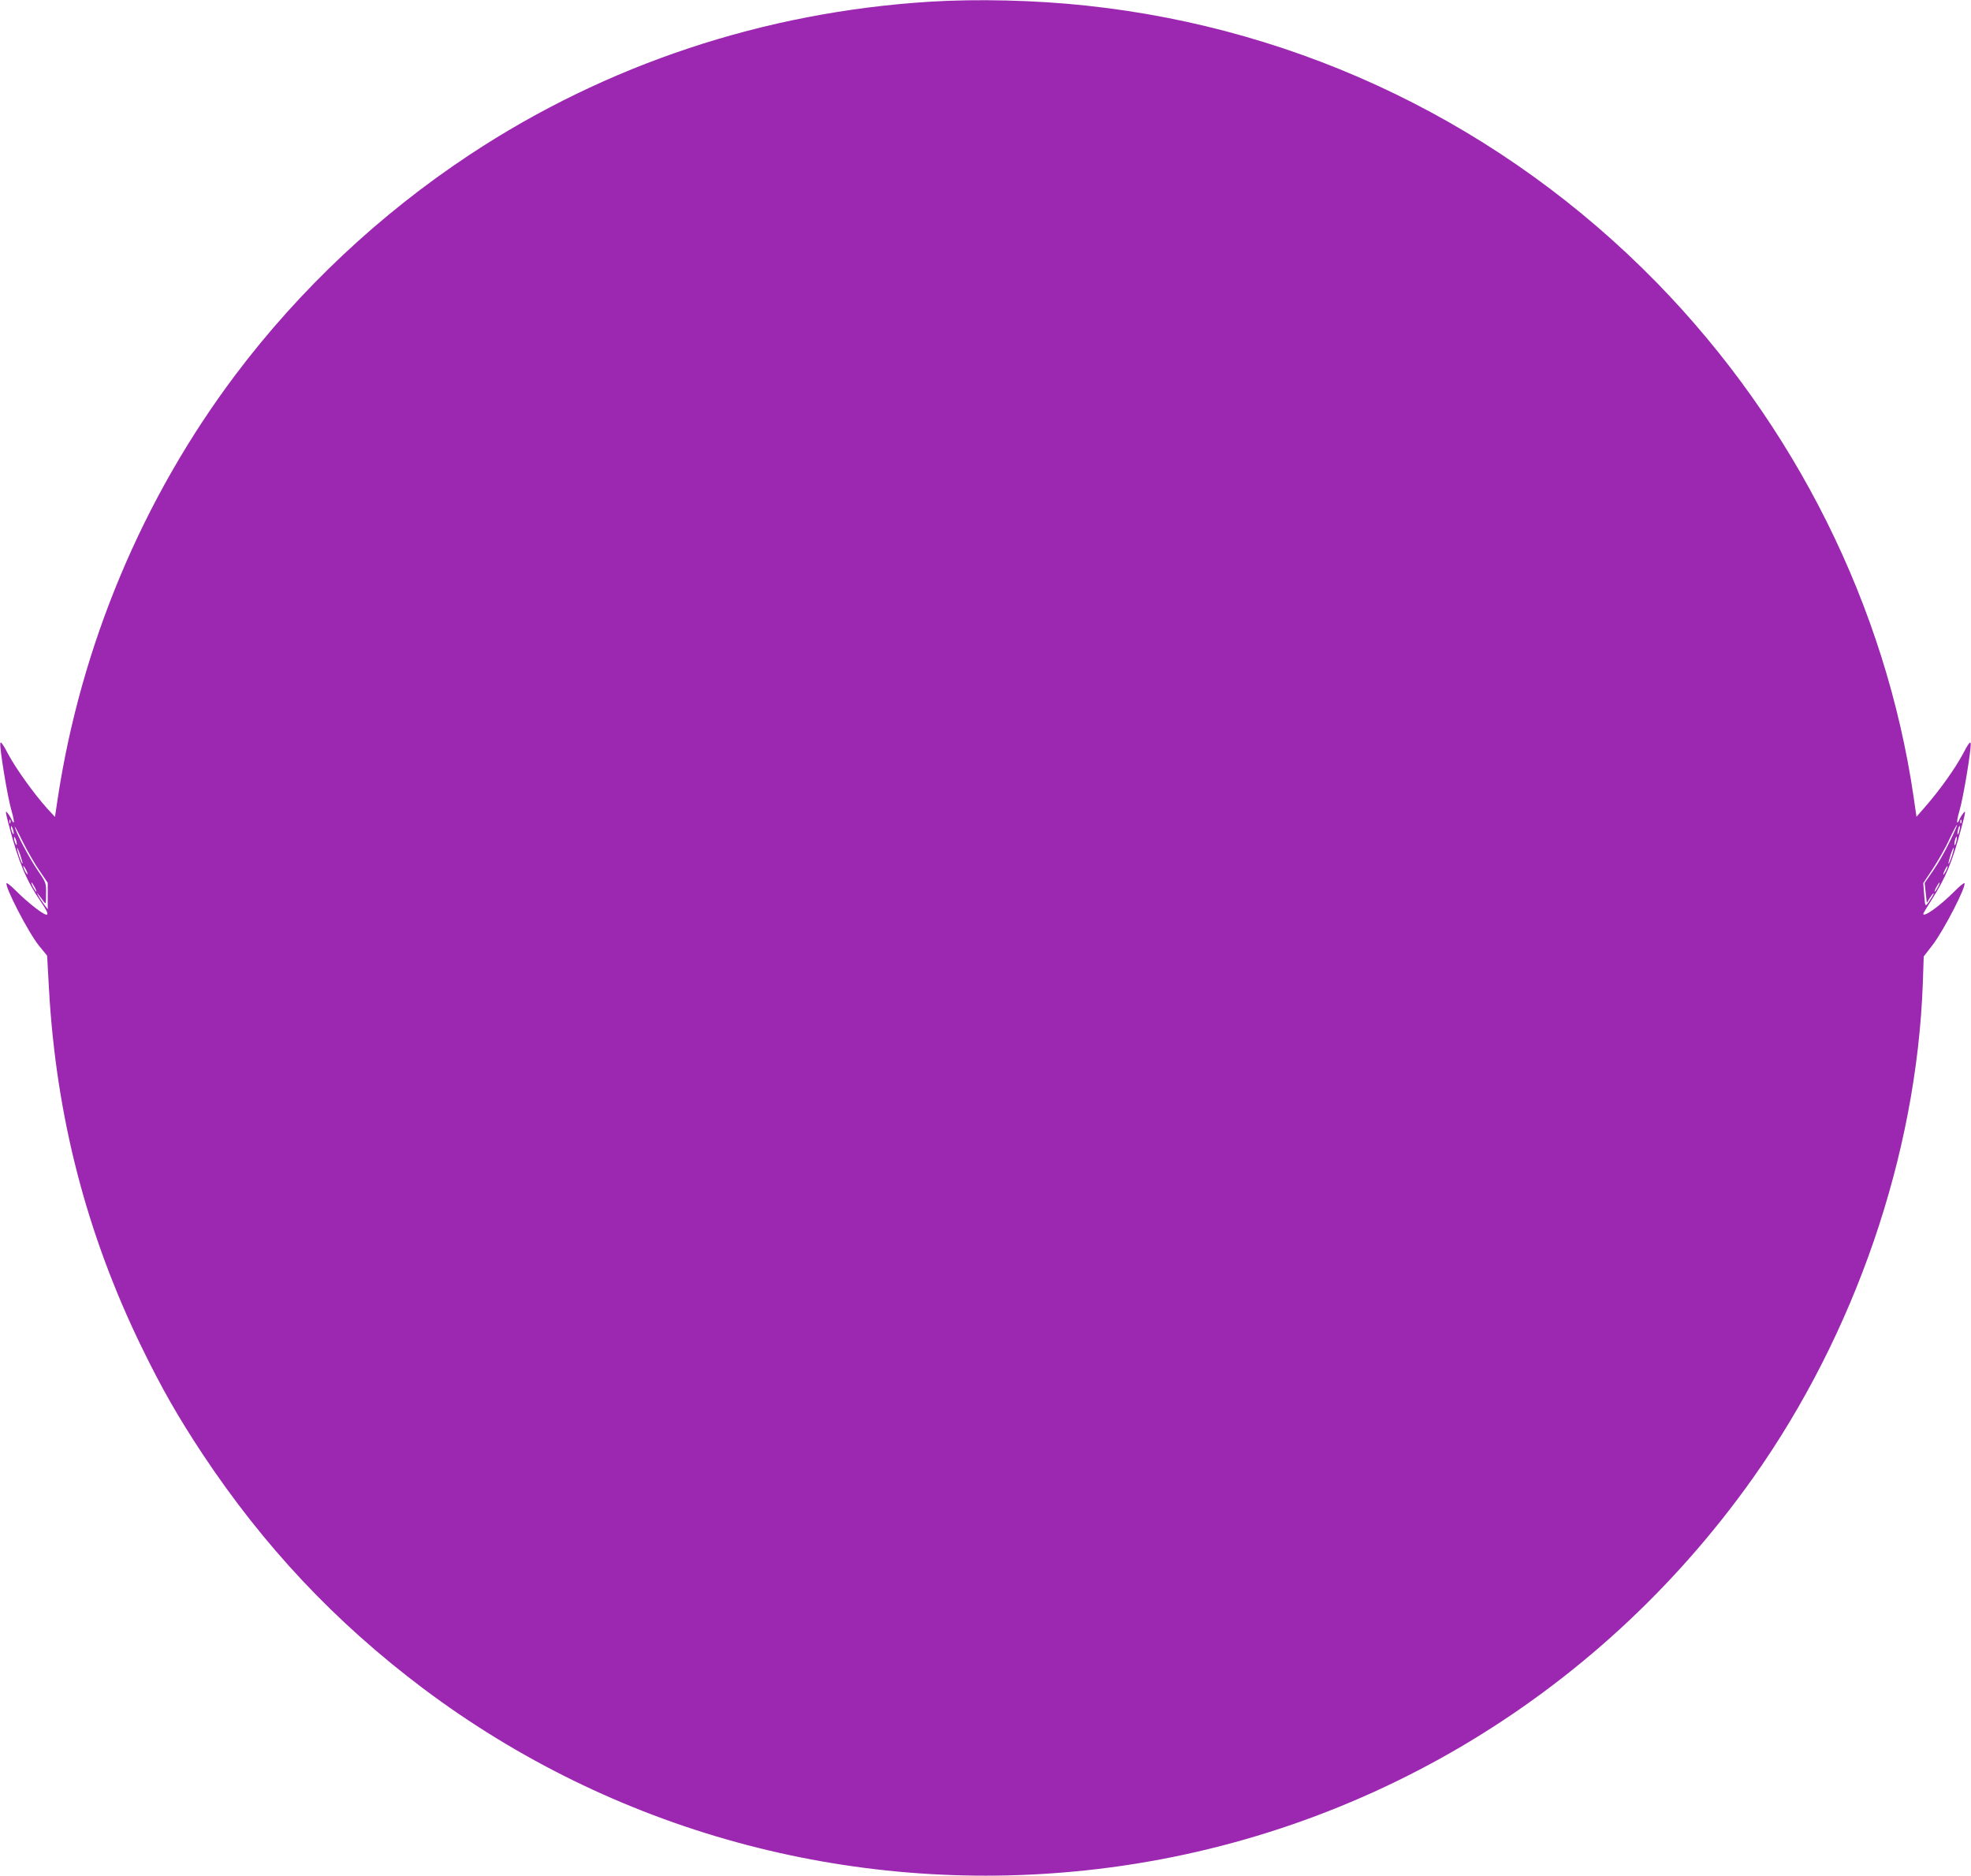 <?xml version="1.0" standalone="no"?>
<!DOCTYPE svg PUBLIC "-//W3C//DTD SVG 20010904//EN"
 "http://www.w3.org/TR/2001/REC-SVG-20010904/DTD/svg10.dtd">
<svg version="1.0" xmlns="http://www.w3.org/2000/svg"
 width="1280pt" height="1218pt" viewBox="0 0 1280 1218"
 preserveAspectRatio="xMidYMid meet">
<g transform="translate(0,1218) scale(0.1,-0.1)"
fill="#9c27b0" stroke="none">
<path d="M6040 12169 c-1078 -67 -2102 -407 -2989 -993 -584 -386 -1105 -875
-1523 -1431 -603 -802 -1003 -1756 -1154 -2755 l-17 -114 -50 54 c-87 97 -202
257 -253 352 -34 66 -50 87 -52 72 -5 -34 47 -349 72 -435 13 -43 19 -79 15
-79 -4 0 -10 8 -13 18 -4 9 -15 28 -26 42 -17 22 -16 11 11 -90 60 -228 111
-349 204 -484 66 -96 56 -110 -30 -45 -38 29 -96 79 -128 112 -32 32 -61 56
-64 53 -16 -16 141 -321 210 -406 l53 -65 12 -215 c46 -827 244 -1592 601
-2325 132 -271 237 -454 396 -695 399 -601 861 -1092 1432 -1522 1230 -924
2761 -1345 4303 -1182 1742 184 3314 1108 4335 2549 662 935 1061 2096 1102
3208 l6 177 58 75 c74 97 222 385 206 401 -3 3 -32 -21 -64 -53 -92 -93 -203
-173 -203 -146 0 3 22 40 49 82 98 153 140 255 200 481 27 101 28 112 11 90
-11 -14 -22 -33 -26 -42 -3 -10 -9 -18 -13 -18 -4 0 2 36 15 79 25 86 77 401
72 435 -2 15 -18 -6 -52 -72 -52 -96 -149 -232 -244 -341 l-56 -64 -18 124
c-181 1242 -771 2424 -1667 3342 -996 1019 -2300 1652 -3711 1801 -325 35
-707 44 -1010 25z m-5973 -5331 c-3 -8 -6 -5 -6 6 -1 11 2 17 5 13 3 -3 4 -12
1 -19z m12670 0 c-3 -8 -6 -5 -6 6 -1 11 2 17 5 13 3 -3 4 -12 1 -19z m-12482
-309 l55 -81 0 -86 0 -86 -26 35 c-14 19 -30 43 -35 54 l-10 20 16 -20 c9 -11
22 -29 30 -40 13 -18 14 -13 14 52 1 70 0 73 -53 150 -53 77 -137 235 -150
283 -4 14 18 -26 48 -88 31 -62 80 -149 111 -193z m12406 185 c-28 -59 -76
-143 -107 -187 l-55 -80 7 -65 7 -64 19 31 c11 17 22 31 25 31 3 0 -3 -12 -12
-27 -44 -68 -42 -69 -49 15 l-6 78 63 95 c34 52 83 137 107 191 25 53 47 94
49 92 2 -2 -19 -52 -48 -110z m-12572 56 c0 -9 -4 -8 -9 5 -5 11 -9 27 -9 35
0 9 4 8 9 -5 5 -11 9 -27 9 -35z m12635 16 c-3 -15 -8 -25 -11 -23 -2 3 -1 17
3 31 3 15 8 25 11 23 2 -3 1 -17 -3 -31z m-12615 -86 c0 -9 -4 -8 -9 5 -5 11
-9 27 -9 35 0 9 4 8 9 -5 5 -11 9 -27 9 -35z m12595 16 c-3 -15 -8 -25 -11
-23 -2 3 -1 17 3 31 3 15 8 25 11 23 2 -3 1 -17 -3 -31z m-12558 -143 c-5 -5
-36 86 -35 101 0 6 9 -13 20 -43 10 -30 17 -56 15 -58z m12529 47 c-9 -28 -19
-50 -21 -48 -2 2 4 27 13 56 9 28 19 50 21 47 2 -2 -4 -27 -13 -55z m-12496
-115 c0 -5 -6 1 -14 15 -8 14 -14 30 -14 35 0 6 6 -1 14 -15 8 -14 14 -29 14
-35z m12457 18 c-8 -15 -15 -25 -16 -21 0 12 23 58 27 54 3 -2 -2 -17 -11 -33z
m-12411 -103 c9 -16 13 -30 11 -30 -3 0 -12 14 -21 30 -9 17 -13 30 -11 30 3
0 12 -13 21 -30z m12360 0 c-9 -16 -18 -30 -21 -30 -2 0 2 14 11 30 9 17 18
30 21 30 2 0 -2 -13 -11 -30z"/>
</g>
</svg>
